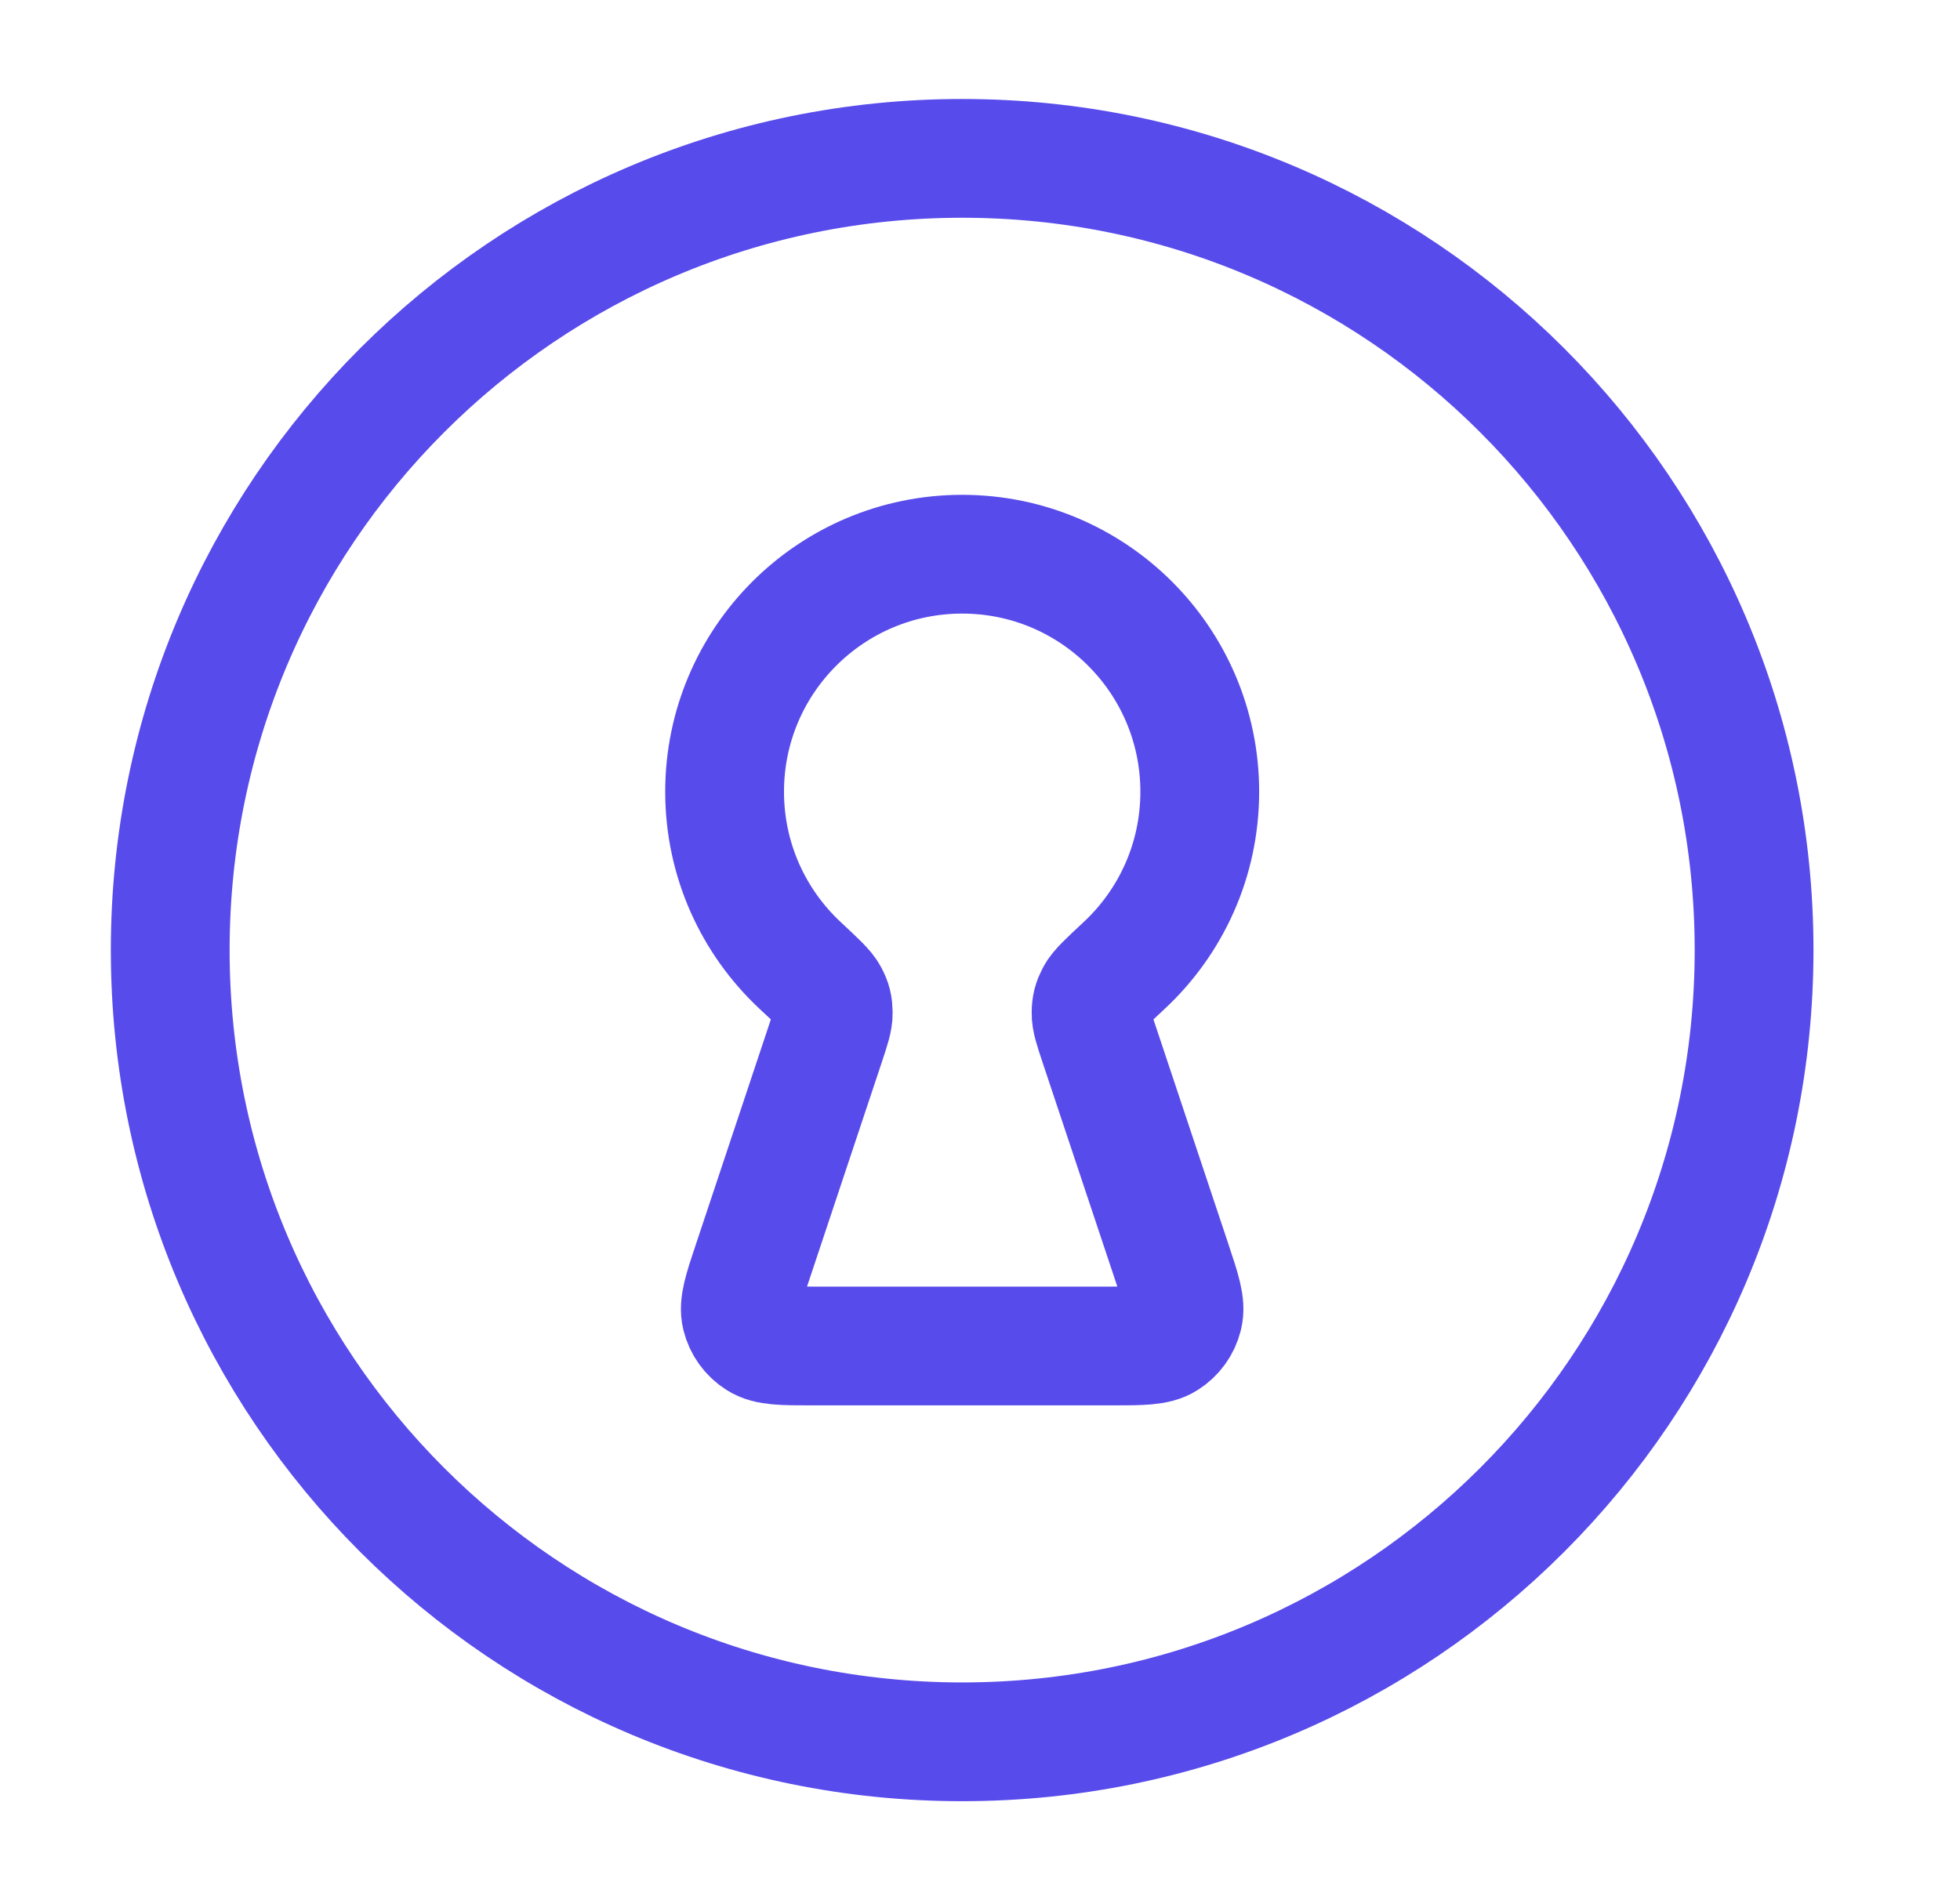 <svg width="33" height="32" viewBox="0 0 33 32" fill="none" xmlns="http://www.w3.org/2000/svg">
<path d="M16.2 29.333C23.563 29.333 29.533 23.364 29.533 16C29.533 8.636 23.563 2.667 16.2 2.667C8.836 2.667 2.866 8.636 2.866 16C2.866 23.364 8.836 29.333 16.2 29.333Z" stroke="#584BEB" stroke-width="2" stroke-linecap="round" stroke-linejoin="round"/>
<path d="M18.508 17.593C18.414 17.311 18.367 17.17 18.37 17.054C18.372 16.933 18.389 16.869 18.444 16.762C18.497 16.659 18.64 16.527 18.924 16.262C19.709 15.532 20.2 14.49 20.2 13.333C20.2 11.124 18.409 9.333 16.2 9.333C13.99 9.333 12.2 11.124 12.2 13.333C12.2 14.49 12.691 15.532 13.475 16.262C13.759 16.527 13.902 16.659 13.955 16.762C14.011 16.869 14.027 16.933 14.029 17.054C14.032 17.17 13.985 17.311 13.891 17.593L12.668 21.263C12.509 21.737 12.431 21.974 12.478 22.162C12.519 22.328 12.622 22.471 12.766 22.562C12.93 22.667 13.18 22.667 13.68 22.667H18.72C19.219 22.667 19.469 22.667 19.633 22.562C19.777 22.471 19.88 22.328 19.921 22.162C19.969 21.974 19.89 21.737 19.732 21.263L18.508 17.593Z" stroke="#584BEB" stroke-width="2" stroke-linecap="round" stroke-linejoin="round"/>
</svg>

